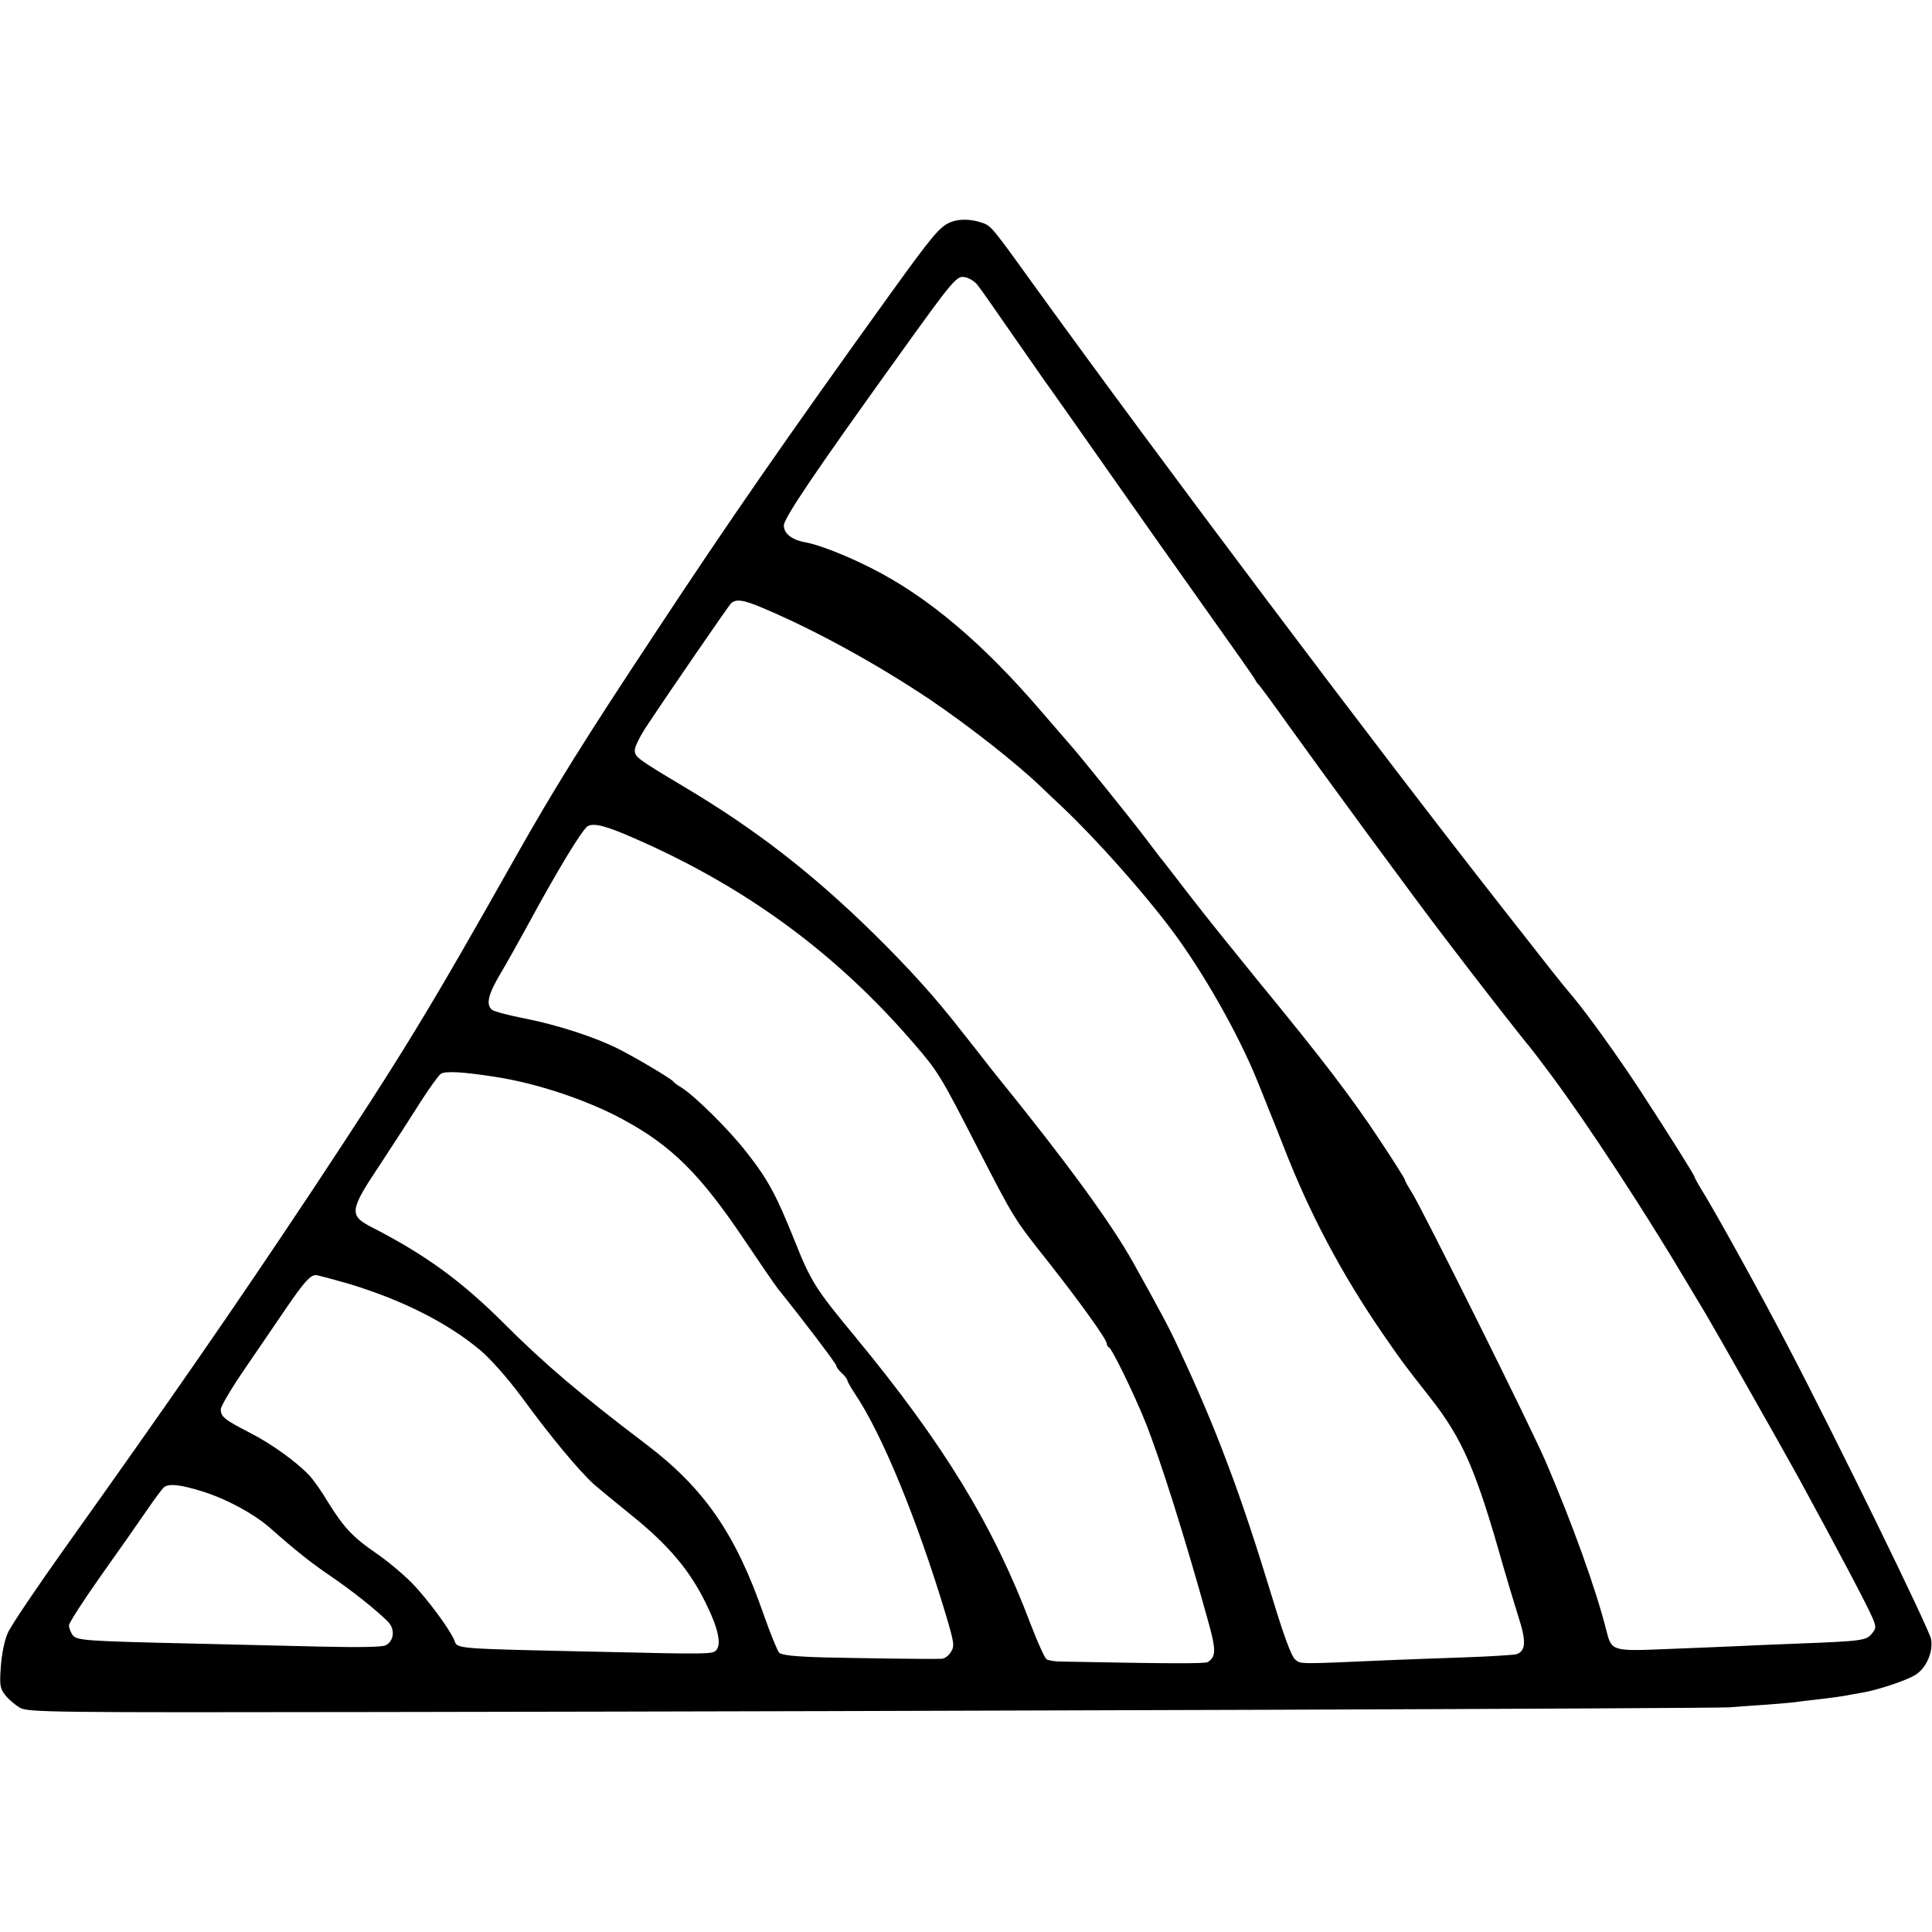 <?xml version="1.0" standalone="no"?>
<!DOCTYPE svg PUBLIC "-//W3C//DTD SVG 20010904//EN"
 "http://www.w3.org/TR/2001/REC-SVG-20010904/DTD/svg10.dtd">
<svg version="1.0" xmlns="http://www.w3.org/2000/svg"
 width="700pt" height="700pt" viewBox="0 0 700 700"
 preserveAspectRatio="xMidYMid meet">
<g transform="translate(0,700) scale(0.1,-0.1)"
fill="#000000" stroke="none">
<path d="M3444 6195 c-39 -16 -65 -47 -222 -265 -365 -507 -581 -818 -849
-1225 -256 -387 -365 -562 -505 -810 -320 -567 -404 -705 -734 -1204 -287
-432 -513 -758 -902 -1304 -101 -142 -193 -278 -204 -304 -12 -27 -22 -77 -25
-122 -5 -67 -3 -79 17 -104 12 -15 36 -35 53 -45 30 -16 118 -17 1292 -15
2114 3 4847 13 4900 17 28 2 91 7 140 10 50 4 101 8 115 11 14 2 52 6 85 10
32 4 68 9 80 11 11 2 36 7 55 10 59 9 164 44 199 65 39 24 65 80 58 129 -4 32
-347 734 -523 1070 -90 173 -243 450 -296 538 -21 34 -38 64 -38 67 0 6 -93
154 -198 315 -73 112 -189 274 -241 336 -53 63 -69 84 -261 329 -470 599
-1236 1618 -1689 2245 -151 210 -159 220 -187 231 -43 16 -89 17 -120 4z m98
-228 c10 -12 70 -98 135 -192 65 -93 121 -174 126 -180 4 -5 96 -136 204 -290
108 -154 273 -388 367 -520 94 -132 173 -244 175 -250 2 -5 7 -12 11 -15 3 -3
52 -68 107 -146 129 -180 472 -648 577 -784 103 -136 289 -374 296 -380 3 -3
39 -50 80 -105 131 -176 340 -495 494 -755 31 -52 61 -102 66 -110 26 -43 285
-500 337 -595 145 -266 250 -465 268 -508 13 -32 13 -37 -3 -56 -20 -25 -36
-27 -267 -36 -88 -3 -194 -8 -235 -10 -41 -2 -152 -6 -246 -10 -194 -8 -195
-7 -214 68 -38 151 -125 392 -220 612 -56 130 -445 911 -485 975 -14 22 -25
42 -25 46 0 3 -42 70 -94 148 -102 154 -207 291 -441 576 -83 102 -195 241
-248 310 -53 69 -100 130 -105 135 -4 6 -30 39 -57 75 -50 66 -245 308 -268
332 -6 7 -52 60 -102 118 -213 249 -414 419 -619 522 -93 47 -191 85 -238 93
-49 9 -78 32 -78 61 0 26 109 188 408 604 213 297 219 303 251 295 14 -3 34
-16 43 -28z m-778 -1170 c190 -80 415 -204 606 -332 143 -97 314 -231 406
-320 17 -16 51 -49 75 -71 121 -115 286 -300 391 -439 117 -156 243 -378 313
-550 15 -38 34 -83 40 -100 7 -16 32 -79 56 -140 94 -242 209 -459 358 -676
68 -99 77 -111 172 -232 118 -150 167 -263 264 -607 15 -52 40 -135 55 -183
31 -94 29 -130 -7 -141 -10 -2 -94 -8 -188 -11 -93 -3 -215 -8 -270 -10 -338
-15 -322 -15 -343 3 -13 11 -41 87 -82 222 -114 375 -202 611 -336 897 -36 79
-65 133 -168 318 -81 145 -242 365 -493 675 -7 8 -35 44 -63 80 -28 36 -60 76
-71 90 -92 118 -186 222 -314 348 -222 218 -430 379 -686 531 -172 103 -179
108 -179 134 0 12 21 54 47 92 84 127 286 420 300 437 17 19 45 16 117 -15z
m-464 -835 c405 -177 732 -418 1013 -745 87 -101 95 -115 228 -374 136 -264
132 -257 257 -415 115 -146 212 -281 212 -296 0 -6 4 -12 8 -14 11 -4 93 -173
133 -273 55 -139 141 -412 223 -707 33 -116 33 -140 2 -160 -9 -6 -132 -6
-536 2 -19 0 -41 4 -48 8 -7 5 -33 62 -58 128 -135 357 -314 651 -634 1039
-146 176 -162 202 -221 350 -67 167 -97 222 -174 320 -61 79 -185 202 -235
234 -14 8 -27 18 -30 22 -8 11 -135 86 -198 118 -85 43 -220 87 -341 111 -57
11 -110 25 -118 31 -23 19 -15 55 30 131 24 40 65 114 92 163 113 209 205 361
225 372 24 12 68 0 170 -45z m-510 -863 c154 -23 339 -85 469 -156 174 -94
278 -198 433 -428 59 -88 116 -171 127 -185 85 -105 211 -271 211 -278 0 -5 9
-17 20 -27 11 -10 20 -22 20 -26 0 -4 13 -27 29 -51 97 -145 223 -451 326
-792 33 -110 34 -120 20 -142 -8 -13 -23 -24 -33 -24 -40 -2 -298 2 -431 5
-103 3 -148 8 -158 17 -7 8 -32 70 -56 138 -102 294 -216 458 -427 618 -235
178 -367 290 -511 434 -156 156 -285 250 -479 350 -87 44 -85 61 28 230 48 73
114 175 146 226 32 50 65 96 74 102 18 10 82 6 192 -11z m-531 -749 c194 -58
362 -142 481 -242 36 -30 99 -101 148 -167 109 -149 209 -269 265 -320 16 -14
77 -64 135 -111 134 -108 211 -199 270 -320 45 -91 57 -149 36 -170 -13 -13
-30 -14 -409 -5 -545 12 -527 10 -539 42 -16 40 -100 153 -155 209 -34 34 -92
82 -129 107 -82 56 -116 92 -172 182 -23 39 -54 83 -69 99 -45 48 -137 115
-216 155 -93 48 -105 58 -105 85 0 11 41 80 90 151 49 72 115 168 146 214 65
95 88 121 108 121 7 0 59 -14 115 -30z m-525 -754 c87 -27 184 -80 241 -129
96 -85 154 -131 225 -179 78 -53 169 -126 206 -164 26 -27 22 -69 -8 -85 -13
-7 -94 -8 -236 -5 -119 3 -327 8 -462 11 -392 9 -422 11 -437 31 -7 10 -13 26
-13 35 0 9 51 88 113 176 62 87 137 194 167 238 30 44 59 83 65 87 18 14 63 8
139 -16z"/>
</g>
</svg>
